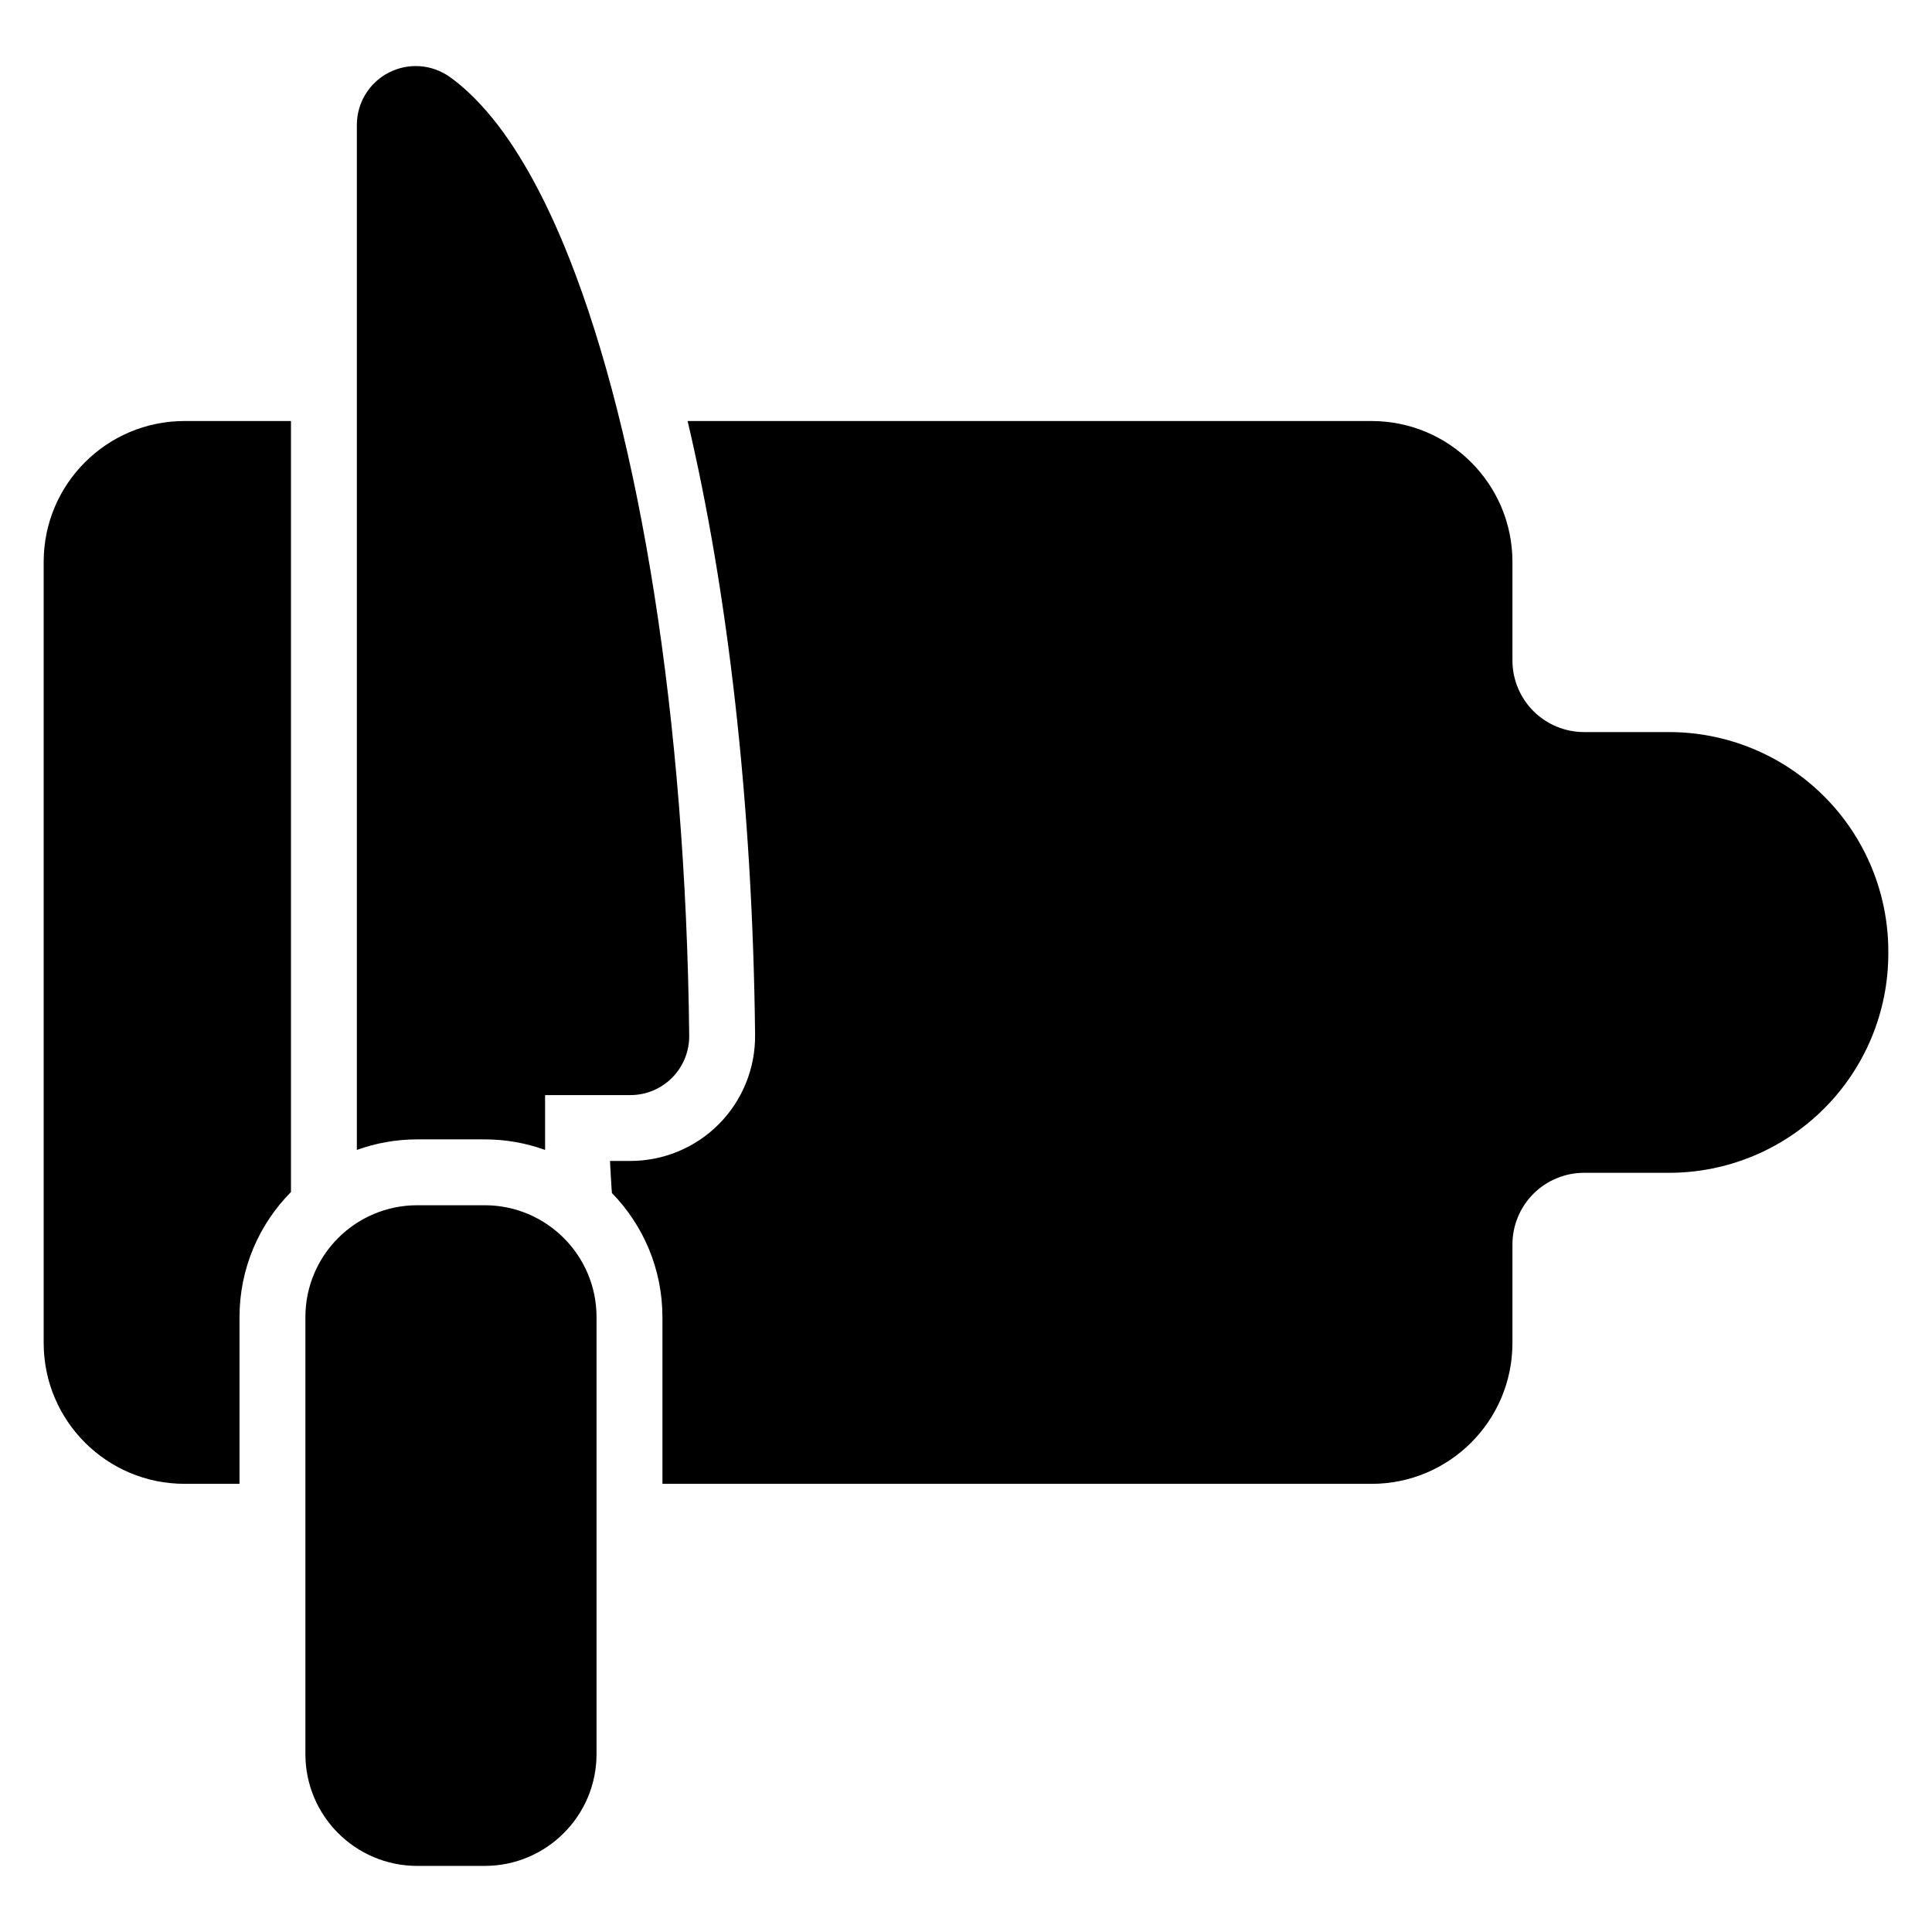 <?xml version="1.0" encoding="UTF-8"?>
<!-- Uploaded to: SVG Find, www.svgrepo.com, Generator: SVG Find Mixer Tools -->
<svg fill="#000000" width="800px" height="800px" version="1.1" viewBox="144 144 512 512" xmlns="http://www.w3.org/2000/svg">
 <path d="m302.09 493.05c0-16.371-13.277-29.648-29.656-29.648h-17.852c-16.375 0-29.648 13.273-29.648 29.648v115.79c0 16.383 13.27 29.645 29.648 29.645h17.852c16.375 0 29.656-13.273 29.656-29.648zm-80.98-33.152c-8.43 8.516-13.637 20.223-13.637 33.152v44.18h-14.566c-20.617 0-37.332-16.715-37.332-37.332v-206.99c0-20.617 16.715-37.332 37.332-37.332h28.203zm105.11-204.32h181.26c20.617 0 37.332 16.715 37.332 37.332v26.117c0 5.031 2 9.863 5.559 13.422 3.562 3.555 8.391 5.559 13.422 5.559h22.527c15.41 0 30.188 6.125 41.082 17.02 10.898 10.898 17.02 25.68 17.02 41.09v0.578c0 15.414-6.121 30.195-17.02 41.09-10.895 10.898-25.676 17.02-41.082 17.02h-22.527c-5.031 0-9.863 2-13.422 5.562-3.555 3.555-5.559 8.387-5.559 13.422v26.113c0 20.617-16.715 37.332-37.332 37.332h-187.93v-44.18c0-12.785-5.098-24.387-13.375-32.879-0.078-0.074-0.523-8.512-0.523-8.512h5.398c8.824 0 17.285-3.527 23.496-9.801 6.207-6.273 9.648-14.77 9.559-23.594-0.648-61.543-7.312-117.9-17.883-162.69zm-87.648 193.16v-271.64c0-5.836 3.262-11.184 8.449-13.855 5.188-2.672 11.434-2.231 16.188 1.156 3.281 2.34 6.539 5.391 9.754 9.09 7.941 9.148 15.395 22.457 22.012 39.238 18.461 46.805 30.781 121.25 31.672 205.73 0.043 4.16-1.582 8.172-4.508 11.129-2.93 2.965-6.918 4.625-11.082 4.625h-22.602v14.531c-5-1.805-10.391-2.793-16.012-2.793h-17.852c-5.621 0-11.016 0.988-16.012 2.793z" fill-rule="evenodd"/>
</svg>